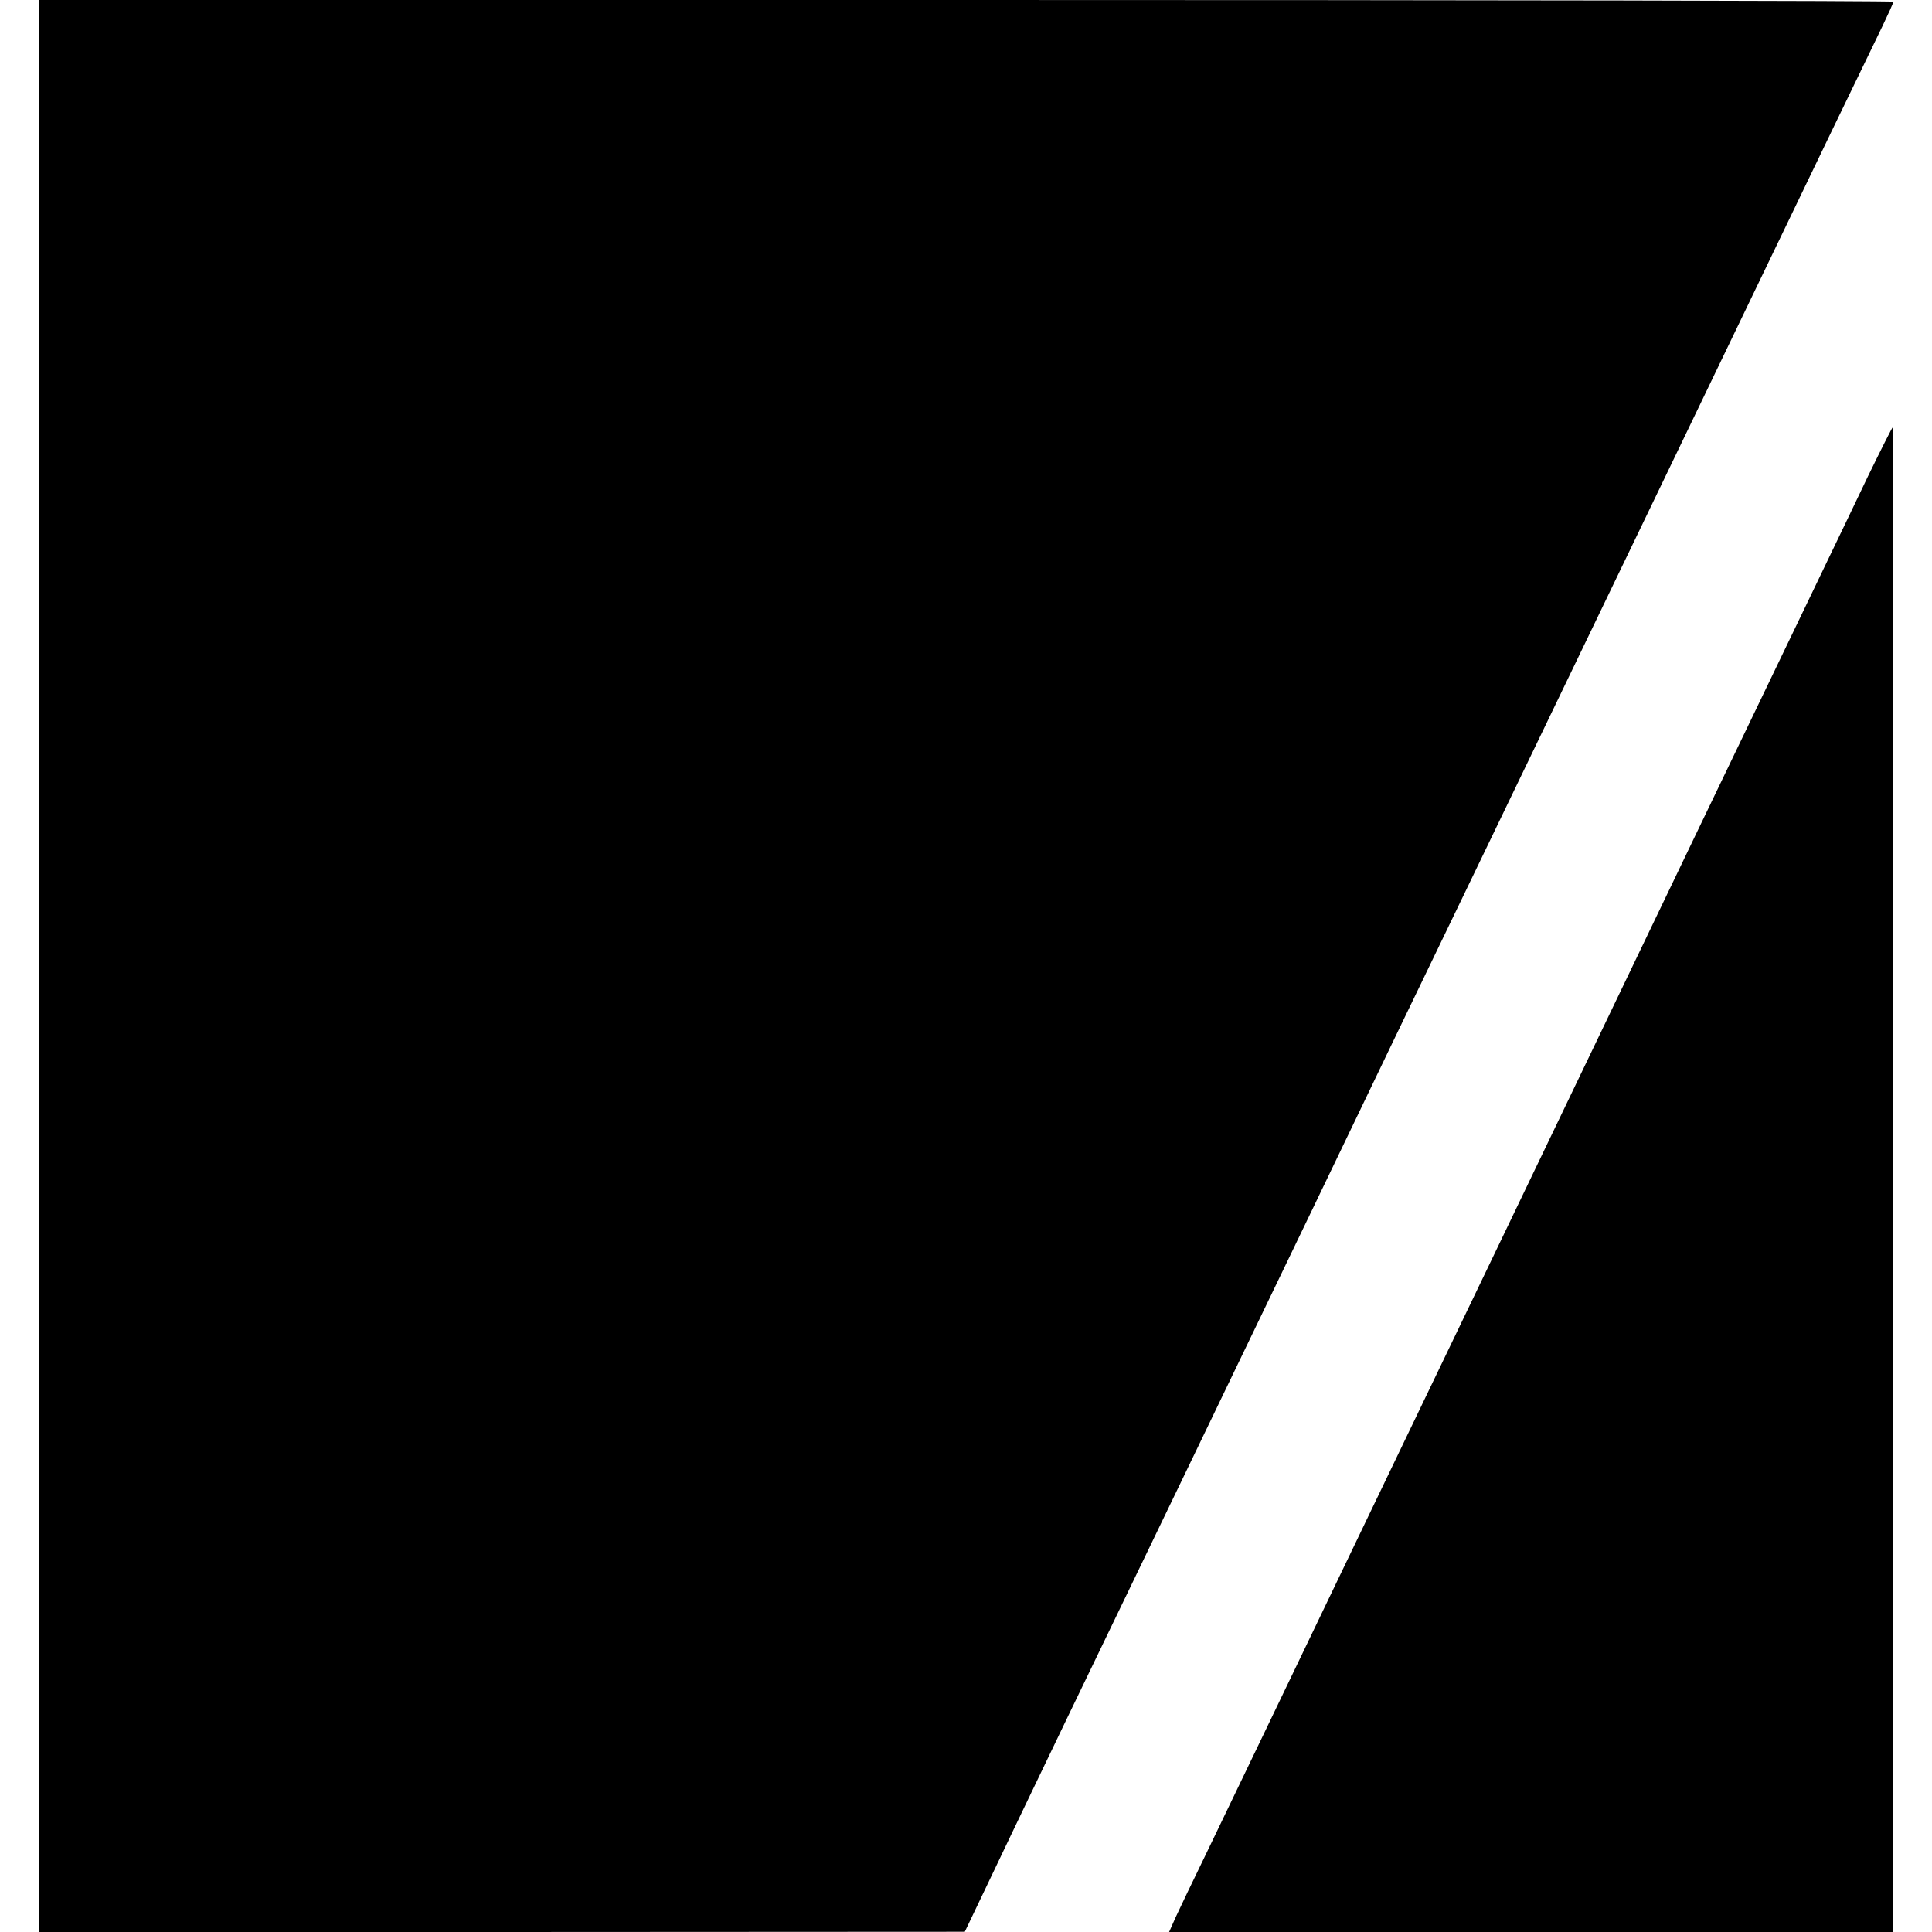 <?xml version="1.0" standalone="no"?>
<!DOCTYPE svg PUBLIC "-//W3C//DTD SVG 20010904//EN"
 "http://www.w3.org/TR/2001/REC-SVG-20010904/DTD/svg10.dtd">
<svg version="1.0" xmlns="http://www.w3.org/2000/svg"
 width="800pt" height="800pt" viewBox="0 0 800 800"
 preserveAspectRatio="xMidYMid meet">
<g transform="translate(0,800) scale(0.1,-0.1)"
fill="#000000" stroke="none">
<path d="M160 4000 l0 -4000 1918 0 1917 1 130 272 c71 150 208 434 303 632
200 414 725 1503 1010 2095 107 223 258 536 334 695 77 160 225 466 328 680
230 477 373 774 795 1650 180 374 385 799 455 945 125 260 353 733 444 920 25
52 46 98 46 103 0 4 -1728 7 -3840 7 l-3840 0 0 -4000z"/>
<path d="M7735 6028 c-53 -112 -372 -774 -708 -1473 -335 -698 -640 -1333
-677 -1410 -37 -77 -337 -702 -668 -1390 -330 -687 -641 -1335 -692 -1440 -51
-104 -105 -218 -121 -252 l-28 -63 1499 0 1500 0 0 3115 c0 1713 -2 3115 -3
3115 -2 0 -48 -91 -102 -202z"/>
</g>
</svg>
